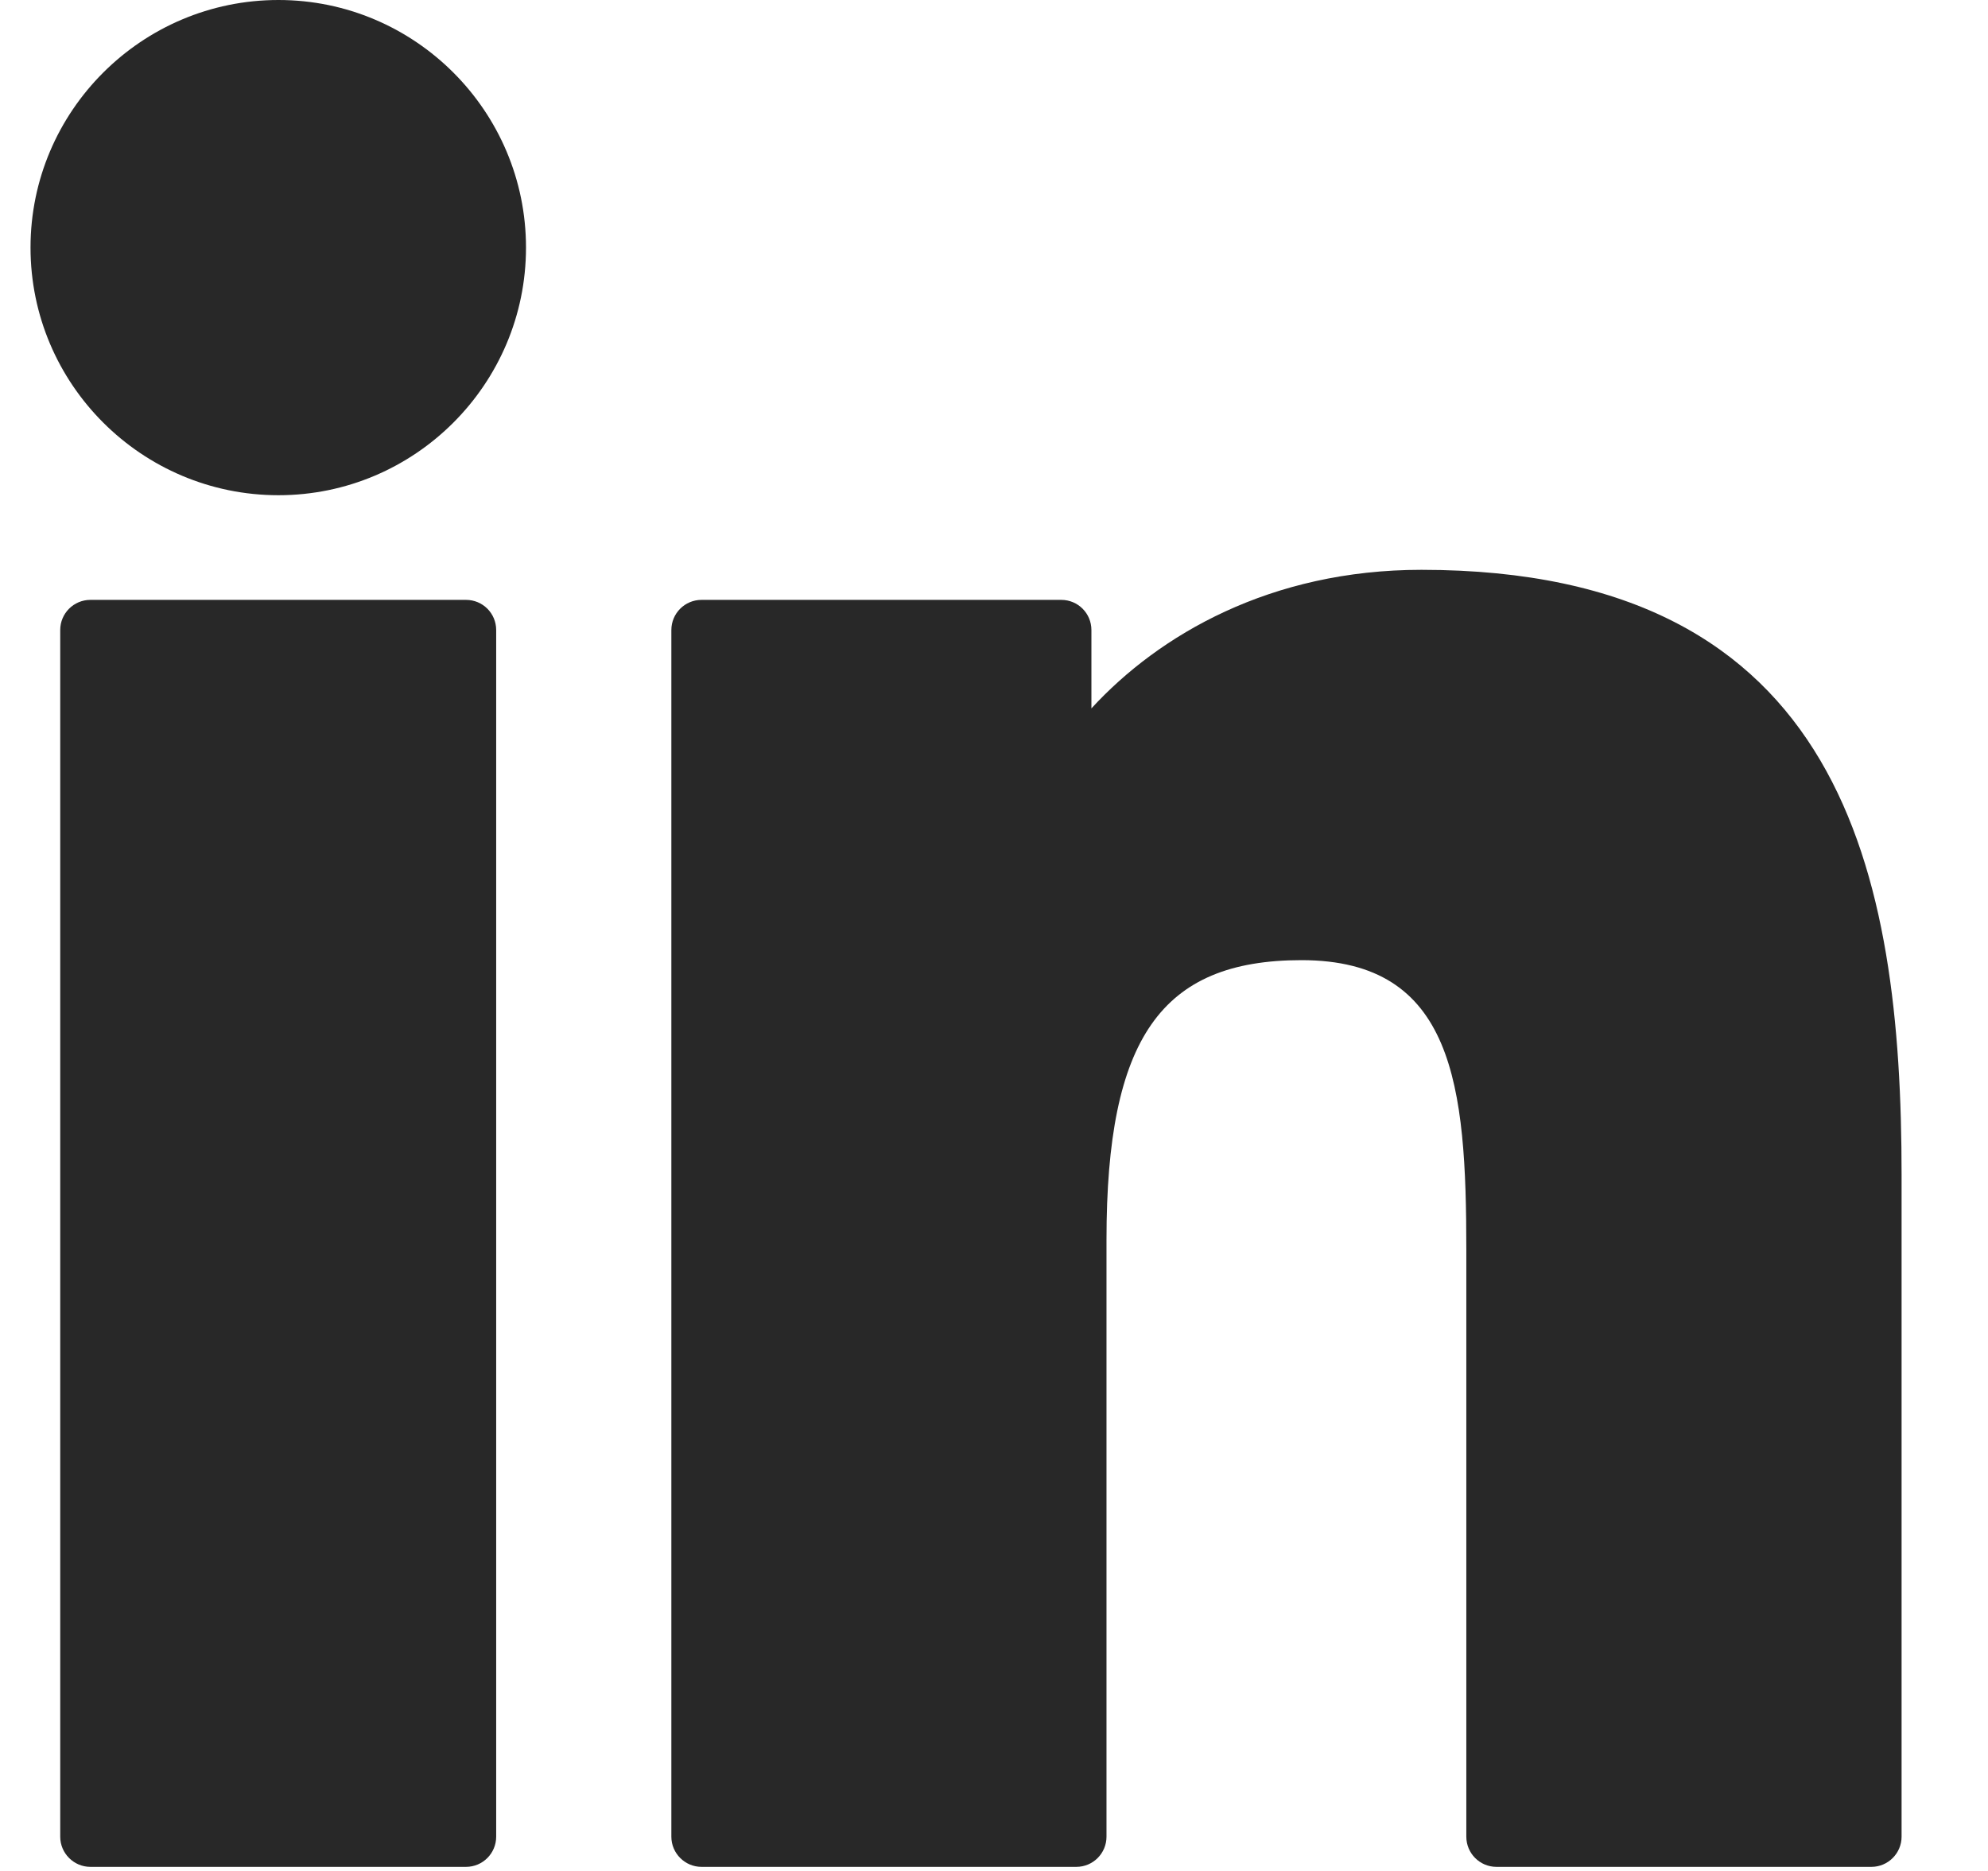 <svg width="17" height="16" viewBox="0 0 17 16" fill="none" xmlns="http://www.w3.org/2000/svg">
<path d="M3.985 5.13H0.773C0.631 5.13 0.515 5.245 0.515 5.388V15.707C0.515 15.849 0.631 15.965 0.773 15.965H3.985C4.128 15.965 4.243 15.849 4.243 15.707V5.388C4.243 5.245 4.128 5.13 3.985 5.13Z" fill="#282828"/>
<path d="M2.381 0C1.212 0 0.261 0.95 0.261 2.117C0.261 3.285 1.212 4.235 2.381 4.235C3.548 4.235 4.498 3.285 4.498 2.117C4.498 0.95 3.548 0 2.381 0Z" fill="#282828"/>
<path d="M12.155 4.873C10.865 4.873 9.912 5.428 9.333 6.058V5.388C9.333 5.245 9.218 5.13 9.075 5.13H5.999C5.857 5.13 5.741 5.245 5.741 5.388V15.707C5.741 15.849 5.857 15.965 5.999 15.965H9.204C9.347 15.965 9.462 15.849 9.462 15.707V10.601C9.462 8.881 9.929 8.211 11.129 8.211C12.435 8.211 12.539 9.285 12.539 10.69V15.707C12.539 15.849 12.654 15.965 12.797 15.965H16.003C16.145 15.965 16.261 15.849 16.261 15.707V10.047C16.261 7.488 15.773 4.873 12.155 4.873Z" fill="#282828"/>
</svg>

